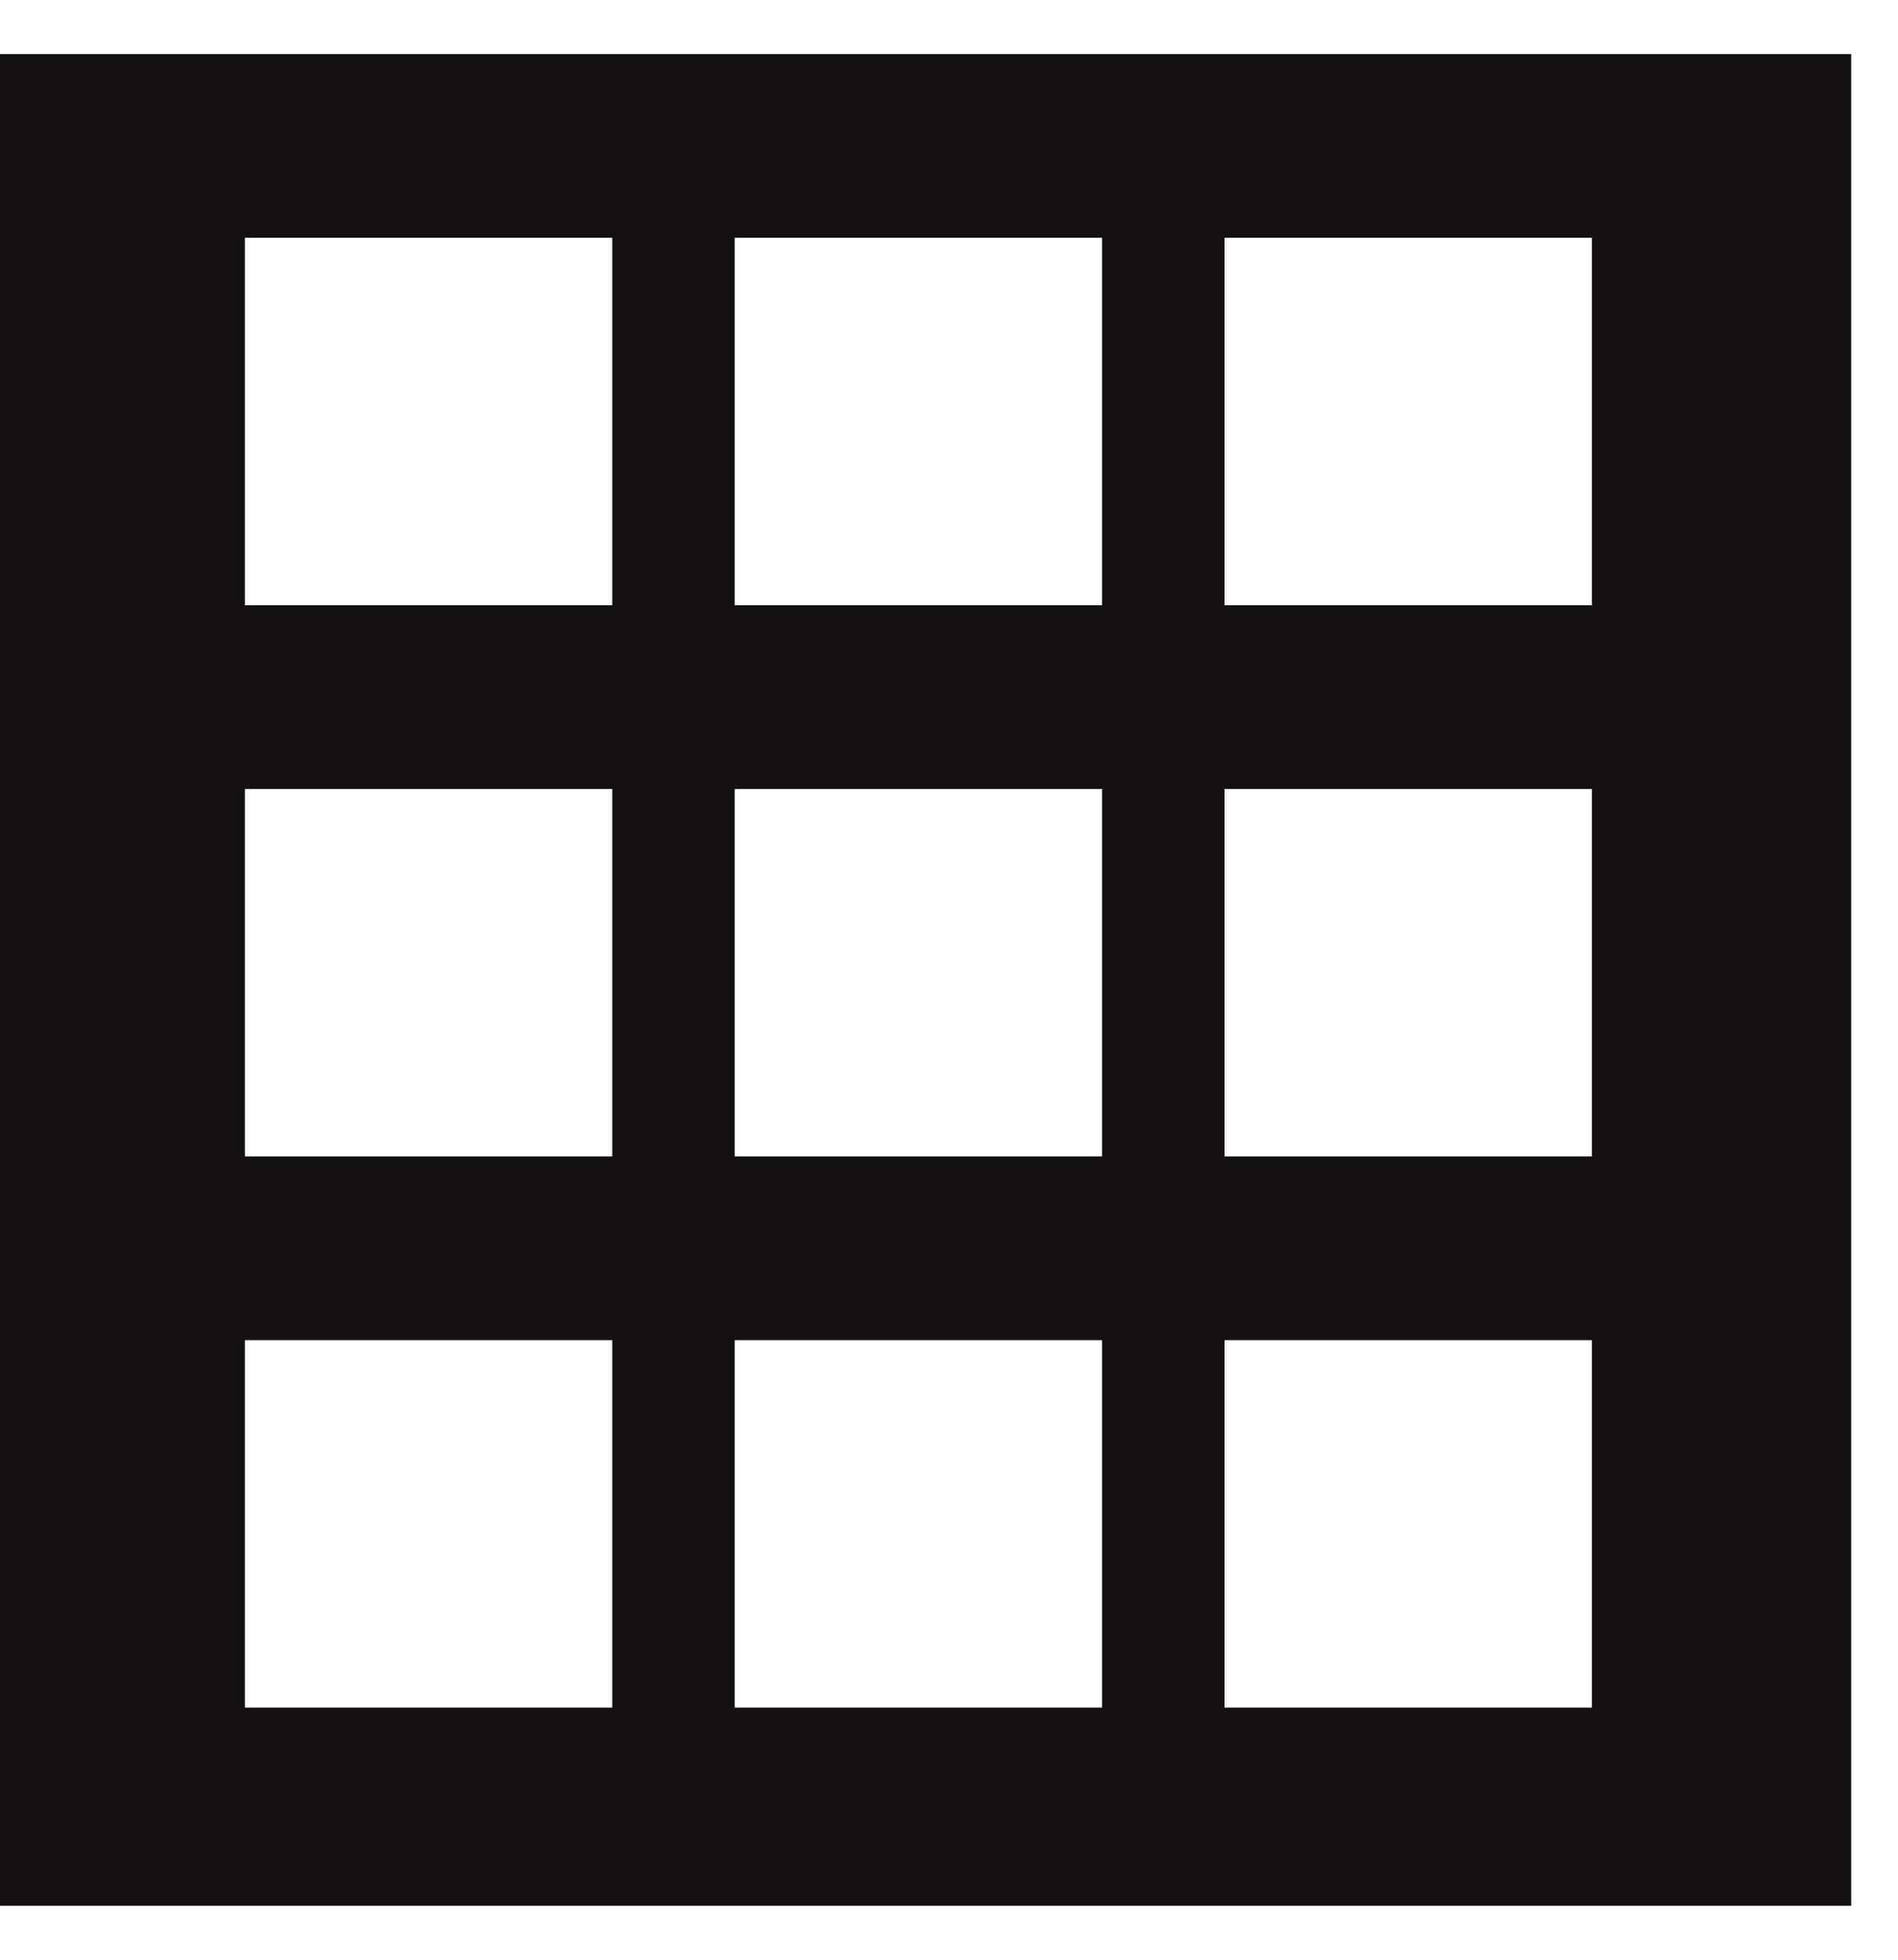 <svg width="31" height="32" viewBox="0 0 31 32" fill="none" xmlns="http://www.w3.org/2000/svg">
<path fill-rule="evenodd" clip-rule="evenodd" d="M30.236 0.883H0V31.119H30.236V0.883ZM10 3.883H4V9.883H10V3.883ZM12 3.883H18V9.883H12V3.883ZM26 3.883H20V9.883H26V3.883ZM4 12.883H10V18.883H4V12.883ZM18 12.883H12V18.883H18V12.883ZM20 12.883H26V18.883H20V12.883ZM26 21.883H20V27.883H26V21.883ZM12 21.883H18V27.883H12V21.883ZM10 21.883H4V27.883H10V21.883Z" fill="#141010"/>
</svg>

